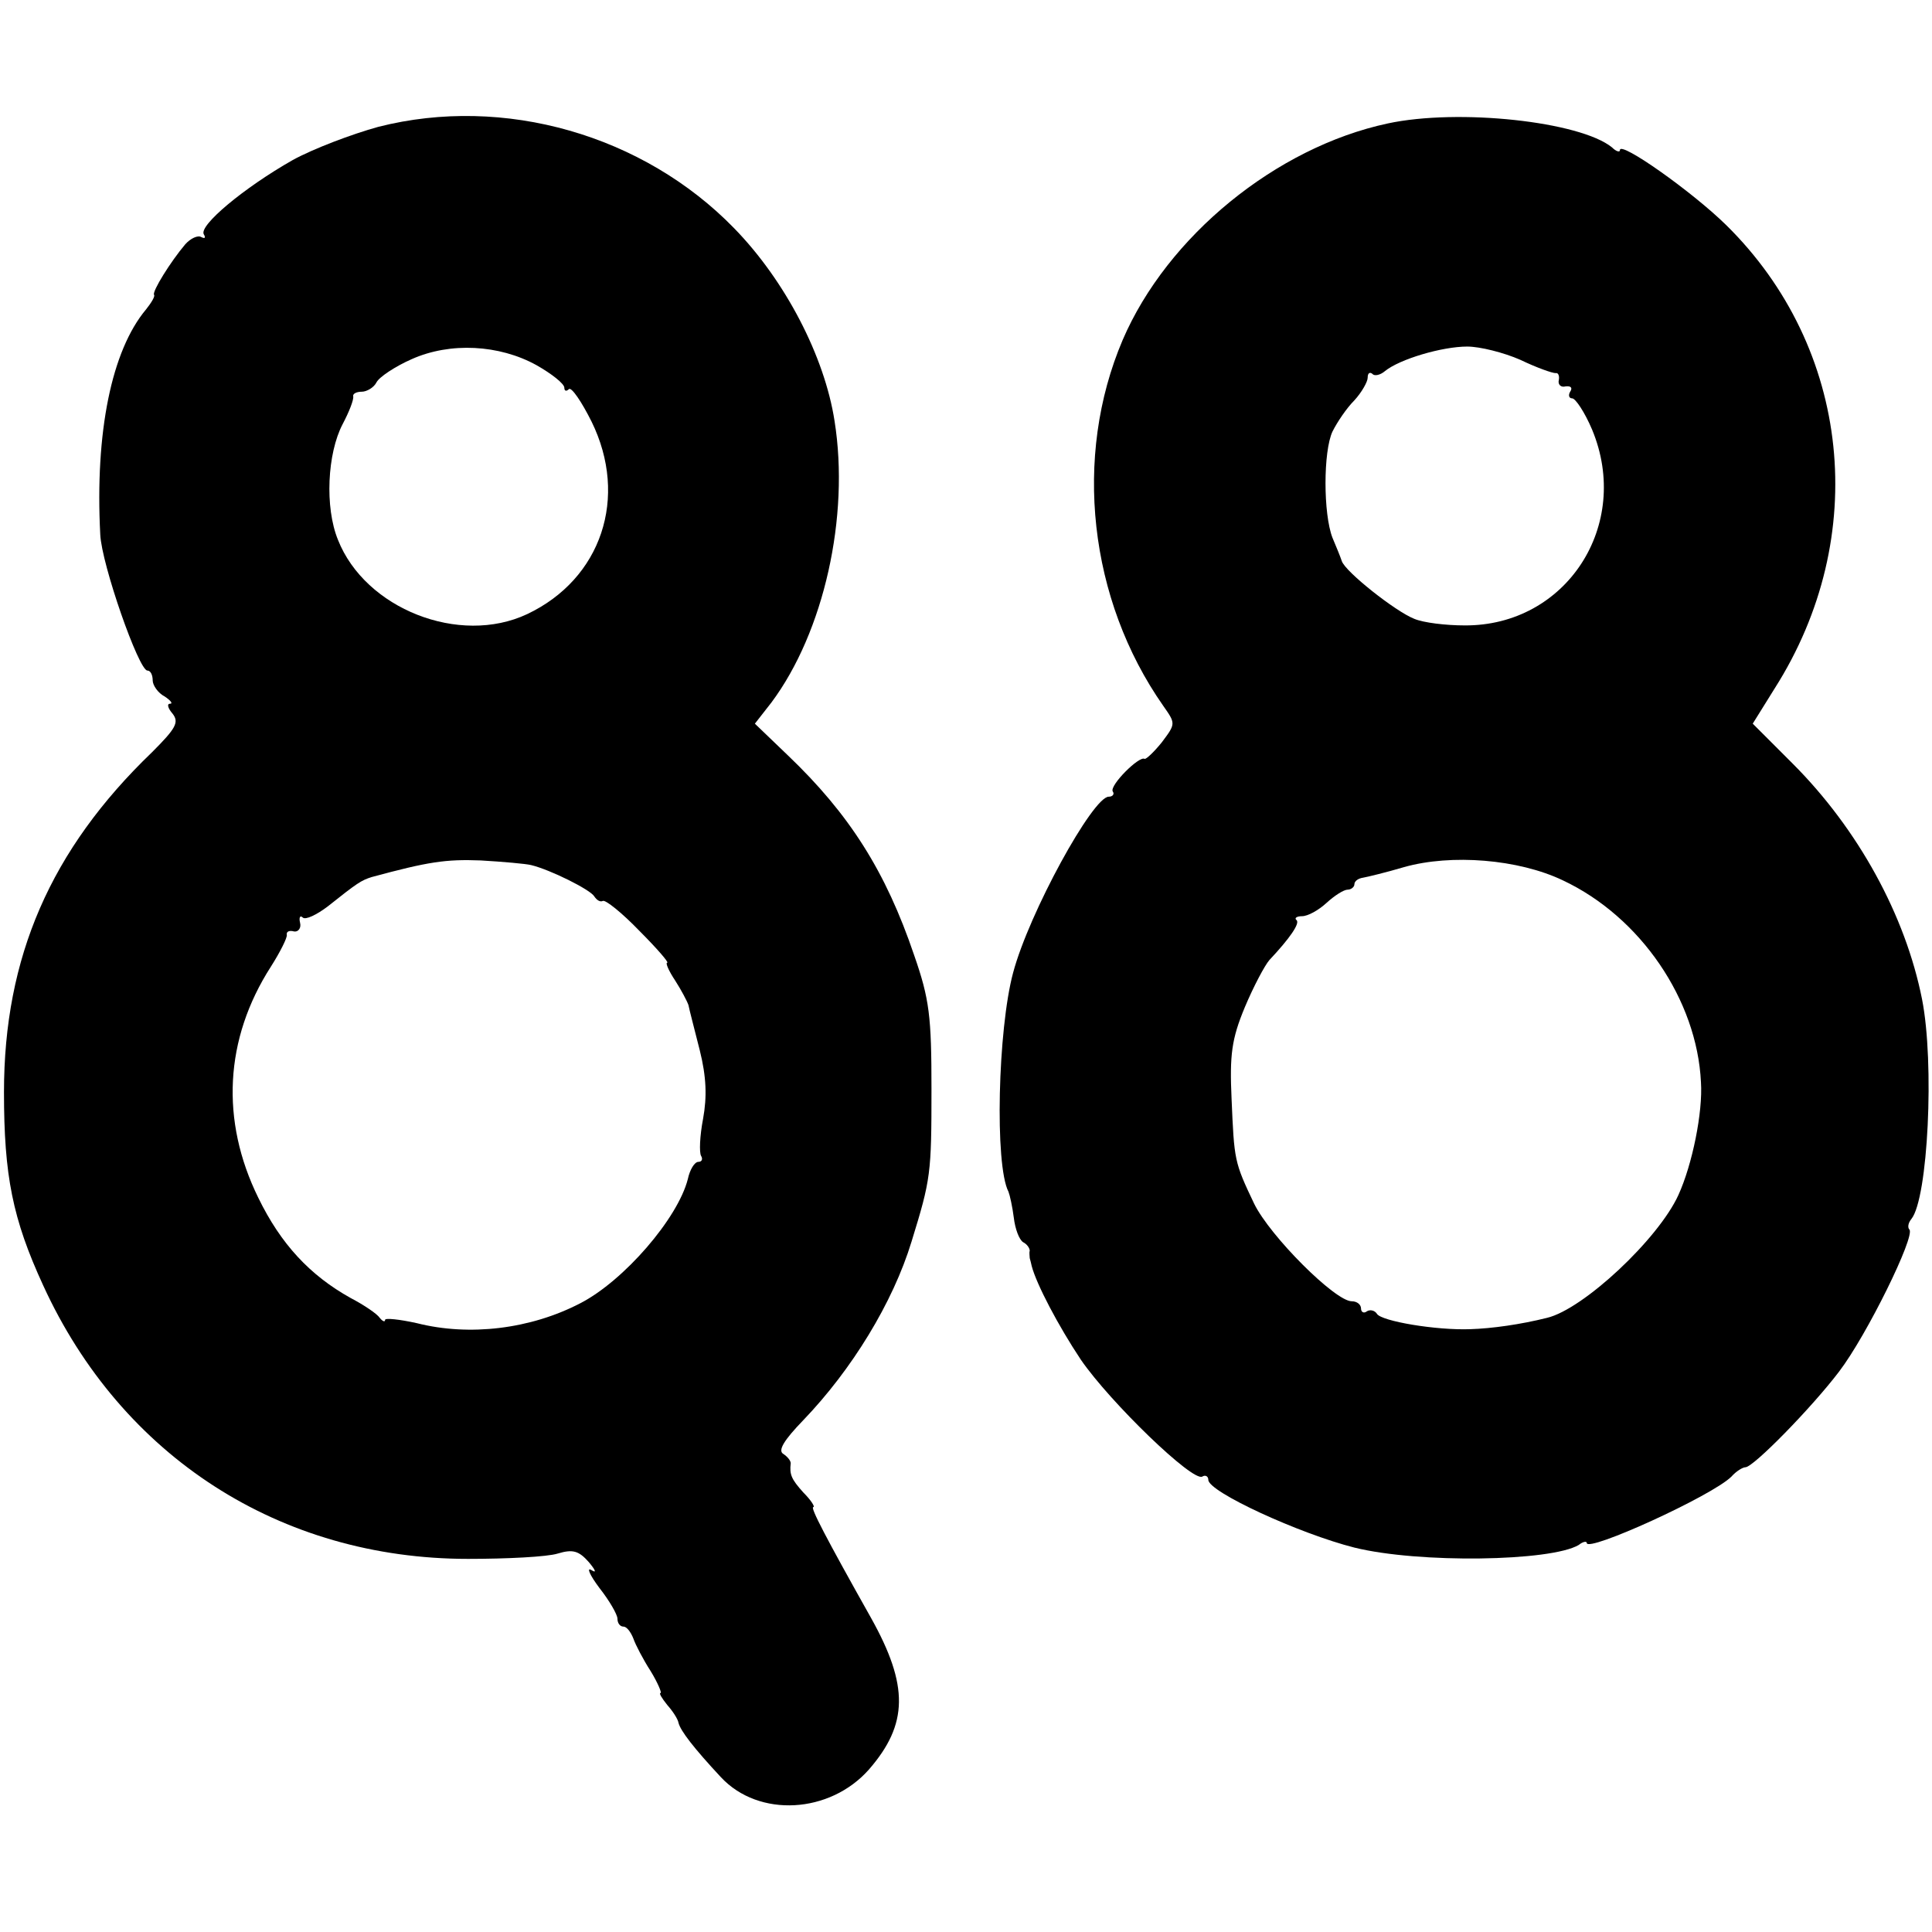 <?xml version="1.0" standalone="no"?>
<!DOCTYPE svg PUBLIC "-//W3C//DTD SVG 20010904//EN"
 "http://www.w3.org/TR/2001/REC-SVG-20010904/DTD/svg10.dtd">
<svg version="1.0" xmlns="http://www.w3.org/2000/svg"
 width="291pt" height="291pt" viewBox="0 0 291 291"
 preserveAspectRatio="xMidYMid meet">
<g transform="translate(0,291) scale(0.1,-0.1)"
fill="#000000" stroke="none">
<path d="M570 2719 c-40 -11 -98 -33 -129 -50 -74 -42 -142 -99 -134 -112 3
-5 2 -7 -4 -4 -5 3 -16 -2 -24 -11 -22 -26 -50 -71 -47 -76 2 -2 -4 -12 -12
-22 -52 -62 -77 -185 -69 -339 2 -45 58 -205 71 -205 5 0 8 -7 8 -15 0 -7 8
-19 18 -24 9 -6 13 -11 8 -11 -5 0 -3 -7 4 -15 10 -13 5 -22 -31 -58 -153
-147 -223 -309 -223 -512 0 -126 13 -191 59 -291 118 -258 357 -412 640 -412
58 0 119 3 135 8 23 7 32 4 47 -13 10 -12 12 -17 4 -12 -8 5 -3 -7 12 -27 15
-19 27 -40 27 -46 0 -7 4 -12 9 -12 5 0 11 -8 15 -18 3 -9 15 -32 26 -49 11
-18 17 -33 15 -33 -3 0 2 -8 10 -18 8 -9 16 -21 17 -27 3 -12 23 -38 64 -82
57 -61 164 -55 223 12 59 68 60 126 3 228 -68 121 -92 167 -87 167 3 0 -3 10
-15 22 -18 20 -21 27 -19 44 0 4 -5 10 -11 14 -9 5 1 21 30 51 73 76 135 177
163 269 29 94 30 102 30 230 0 109 -3 135 -26 201 -43 127 -98 213 -190 301
l-50 48 25 32 c79 106 118 280 95 424 -15 97 -74 211 -151 290 -137 141 -347
201 -536 153z m238 -359 c23 -13 42 -28 42 -34 0 -5 3 -6 7 -2 4 3 19 -19 34
-49 56 -114 15 -237 -97 -290 -102 -48 -244 8 -285 112 -20 49 -16 130 7 174
10 19 17 37 16 42 -1 4 5 7 13 7 7 0 18 6 22 14 4 8 28 24 53 35 58 26 132 22
188 -9z m-8 -753 c29 -7 89 -37 95 -47 4 -6 9 -9 13 -7 4 2 29 -18 55 -45 26
-26 45 -48 42 -48 -3 0 2 -12 12 -27 9 -14 18 -31 20 -37 1 -6 9 -36 17 -68
10 -40 11 -70 5 -103 -5 -26 -6 -51 -3 -56 3 -5 1 -9 -4 -9 -6 0 -13 -12 -16
-26 -15 -59 -96 -153 -162 -187 -75 -39 -167 -50 -246 -30 -27 6 -48 8 -48 5
0 -4 -4 -2 -8 3 -4 6 -23 19 -44 30 -61 34 -105 81 -139 151 -57 116 -51 239
19 348 14 22 25 44 24 48 -1 5 4 7 11 5 6 -1 11 5 9 13 -2 8 0 12 4 8 4 -4 21
4 38 17 44 35 50 39 66 44 85 23 111 27 164 25 34 -2 68 -5 76 -7z"/>
<path d="M2090 2724 c-168 -36 -332 -170 -399 -326 -75 -176 -51 -391 61 -551
19 -27 19 -27 -2 -55 -12 -15 -24 -26 -26 -25 -8 5 -53 -40 -48 -49 3 -4 0 -8
-6 -8 -24 0 -120 -175 -144 -265 -23 -85 -28 -290 -7 -330 2 -5 6 -23 8 -39 2
-17 8 -33 14 -37 6 -3 10 -9 10 -13 -1 -3 0 -8 0 -11 1 -3 2 -8 3 -12 7 -27
40 -90 74 -141 44 -64 169 -185 183 -176 5 3 9 0 9 -5 0 -18 137 -81 220 -102
97 -24 296 -21 338 4 6 5 12 6 12 3 0 -15 189 71 218 100 7 8 17 14 21 14 12
0 100 90 141 144 42 55 115 204 106 214 -3 3 -2 10 3 16 25 31 35 235 16 331
-25 126 -96 256 -195 355 l-60 60 33 53 c145 228 115 513 -73 698 -52 51 -160
127 -160 113 0 -4 -6 -2 -12 4 -48 39 -231 59 -338 36z m200 -356 c25 -12 48
-20 53 -20 4 1 6 -4 5 -10 -2 -7 3 -12 10 -10 8 1 11 -2 7 -8 -3 -5 -2 -10 3
-10 5 0 19 -21 30 -47 60 -144 -39 -296 -192 -295 -28 0 -62 4 -76 10 -28 11
-104 71 -109 87 -2 6 -8 21 -14 35 -14 36 -14 130 0 160 7 14 21 35 33 47 11
12 20 28 20 34 0 7 3 9 7 6 3 -4 12 -2 19 4 22 18 86 37 124 37 19 0 55 -9 80
-20z m64 -784 c117 -55 202 -180 208 -304 3 -45 -13 -124 -34 -170 -30 -66
-143 -172 -198 -185 -40 -10 -83 -16 -115 -17 -52 -2 -134 12 -141 23 -3 5
-10 7 -15 4 -5 -4 -9 -1 -9 4 0 6 -6 11 -14 11 -25 0 -123 98 -147 147 -30 63
-30 65 -34 158 -3 66 0 90 20 138 13 31 30 63 37 71 31 33 46 55 41 60 -4 3 0
6 8 6 9 0 25 9 37 20 12 11 26 20 32 20 5 0 10 4 10 8 0 5 6 9 13 10 6 1 35 8
62 16 71 20 172 12 239 -20z"/>
</g>
</svg>

